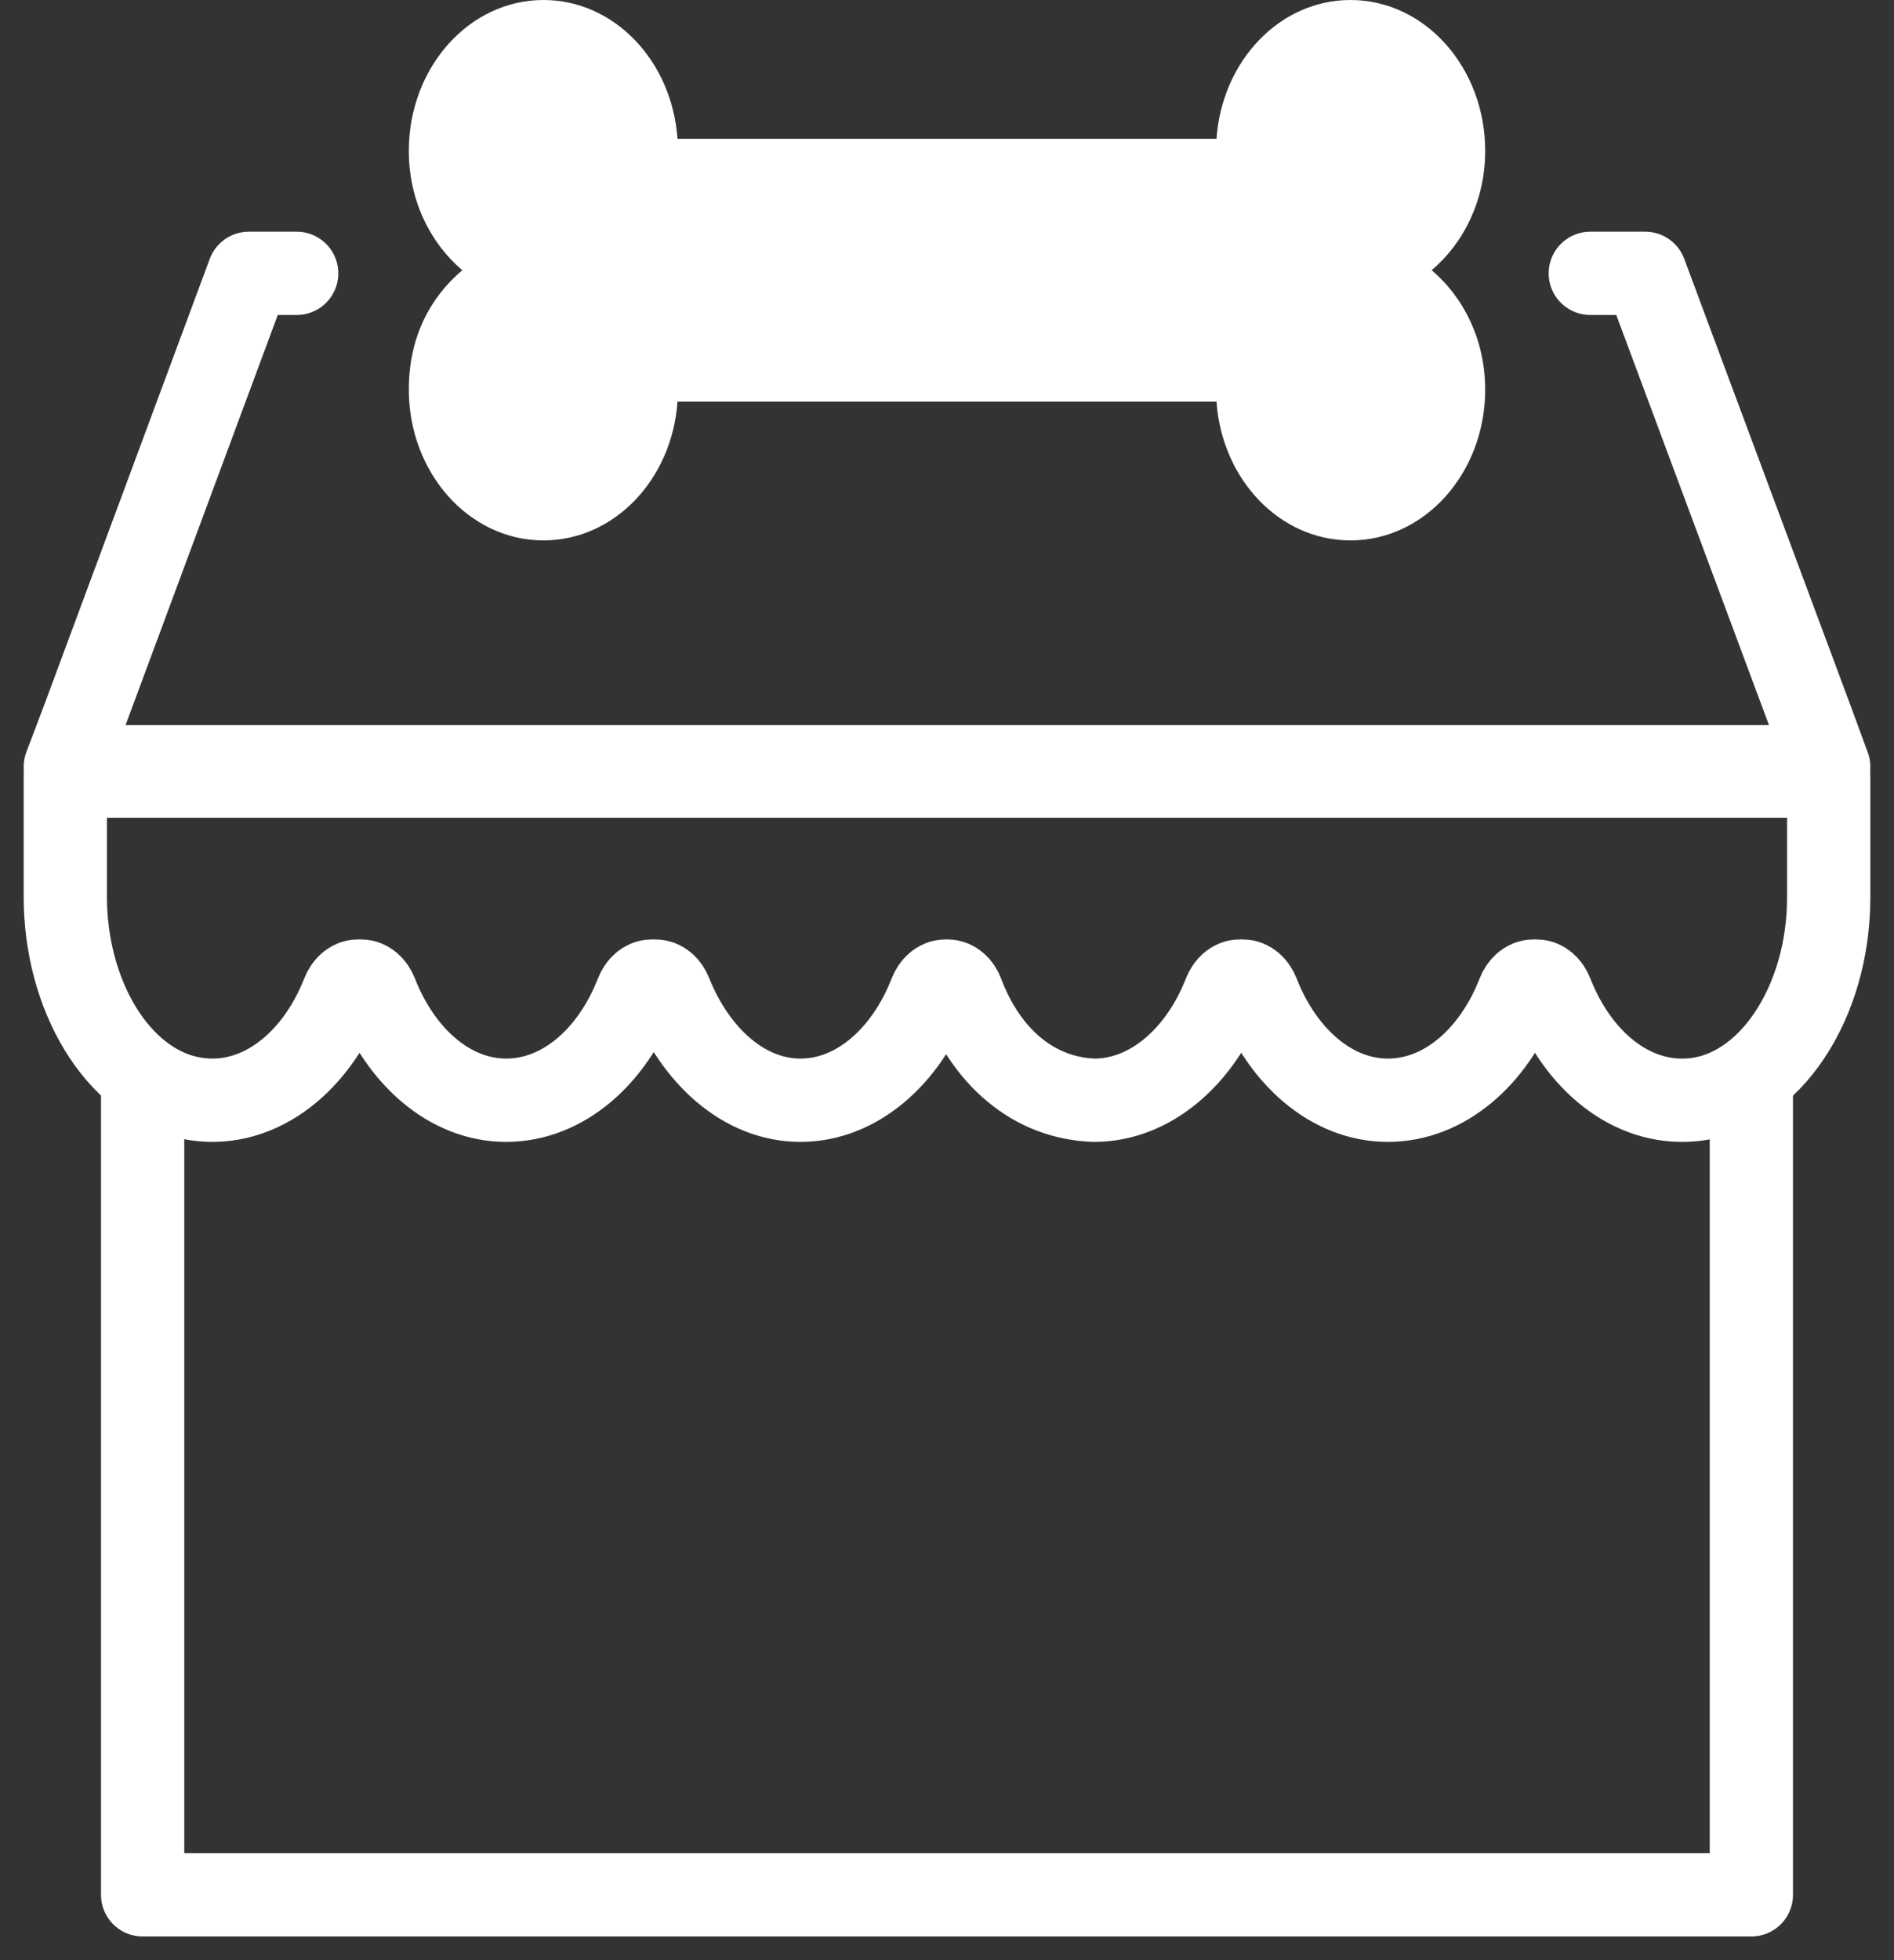 <?xml version="1.0" encoding="UTF-8"?> <svg xmlns="http://www.w3.org/2000/svg" xmlns:xlink="http://www.w3.org/1999/xlink" width="58px" height="60px" viewBox="0 0 58 60" version="1.1"><rect x="0" y="0" width="58" height="60" fill="#333333" stroke="none"/><title>5B7C470A-EFB8-4314-B643-89B258449858</title><g id="Col.Potter---Round-1" stroke="none" stroke-width="1" fill="none" fill-rule="evenodd"><g id="Col.Potter---home" transform="translate(-1372, -849)"><g id="Hero" transform="translate(0, 149)"><g id="Store" transform="translate(1308, 670)"><g id="store" transform="translate(66, 30)"><path d="M35.253,4.249 C35.418,1.868 37.185,0 39.357,0 C41.64,0 43.481,2.073 43.481,4.618 C43.481,6.116 42.836,7.43 41.842,8.271 C42.836,9.113 43.481,10.426 43.481,11.925 C43.481,14.469 41.64,16.542 39.357,16.542 C37.185,16.542 35.418,14.674 35.253,12.294 L18.747,12.294 C18.581,14.674 16.814,16.542 14.642,16.542 C12.36,16.542 10.519,14.469 10.519,11.925 C10.519,10.333 11.163,9.113 12.157,8.271 C11.163,7.43 10.519,6.116 10.519,4.618 C10.519,2.073 12.36,0 14.642,0 C16.814,0 18.581,1.868 18.747,4.249 L35.253,4.249 Z" id="Stroke-1" fill="#FFFFFF"></path><polyline id="Stroke-3" stroke="#FFFFFF" stroke-width="2.55" stroke-linecap="round" stroke-linejoin="round" points="51.632 33.579 51.632 58 2.368 58 2.368 33.579"></polyline><polyline id="Stroke-5" stroke="#FFFFFF" stroke-width="2.55" stroke-linecap="round" stroke-linejoin="round" points="46.7 8.367 48.381 8.367 53.46 22.002 54 23.471 45.022 23.471 36.011 23.471 27 23.471 18.023 23.471 9.011 23.471 0 23.471 0.557 22.002 5.619 8.367 7.085 8.367"></polyline><path d="M18.074,30.031 C18.27,30.031 18.443,30.184 18.535,30.416 C19.298,32.323 20.786,33.678 22.511,33.678 C24.236,33.678 25.738,32.344 26.489,30.423 C26.581,30.188 26.754,30.031 26.953,30.031 L27.02,30.031 C27.213,30.031 27.383,30.186 27.471,30.419 C28.185,32.317 29.623,33.615 31.506,33.678 C33.23,33.678 34.747,32.344 35.5,30.423 C35.592,30.188 35.766,30.031 35.964,30.031 L36.059,30.031 C36.257,30.031 36.431,30.188 36.523,30.423 C37.274,32.344 38.776,33.678 40.5,33.678 C42.24,33.678 43.743,32.344 44.495,30.423 C44.587,30.188 44.76,30.031 44.958,30.031 L45.054,30.031 C45.251,30.031 45.425,30.188 45.517,30.423 C46.312,32.456 47.948,33.831 49.816,33.665 C52.196,33.453 54,30.678 54,27.478 L54,23.757 L45.006,23.757 L36.011,23.757 L27,23.757 L18.006,23.757 L9.011,23.757 L0,23.757 L0,27.45 C0,30.461 1.585,33.139 3.801,33.604 C5.809,34.026 7.646,32.602 8.5,30.423 C8.592,30.188 8.766,30.031 8.963,30.031 L9.059,30.031 C9.256,30.031 9.43,30.188 9.522,30.423 C10.274,32.344 11.776,33.678 13.5,33.678 C15.24,33.678 16.743,32.344 17.494,30.423 C17.586,30.188 17.76,30.031 17.958,30.031 L18.074,30.031 Z" id="Stroke-7" stroke="#FFFFFF" stroke-width="2.55" stroke-linecap="round" stroke-linejoin="round"></path></g></g></g></g></g></svg> 